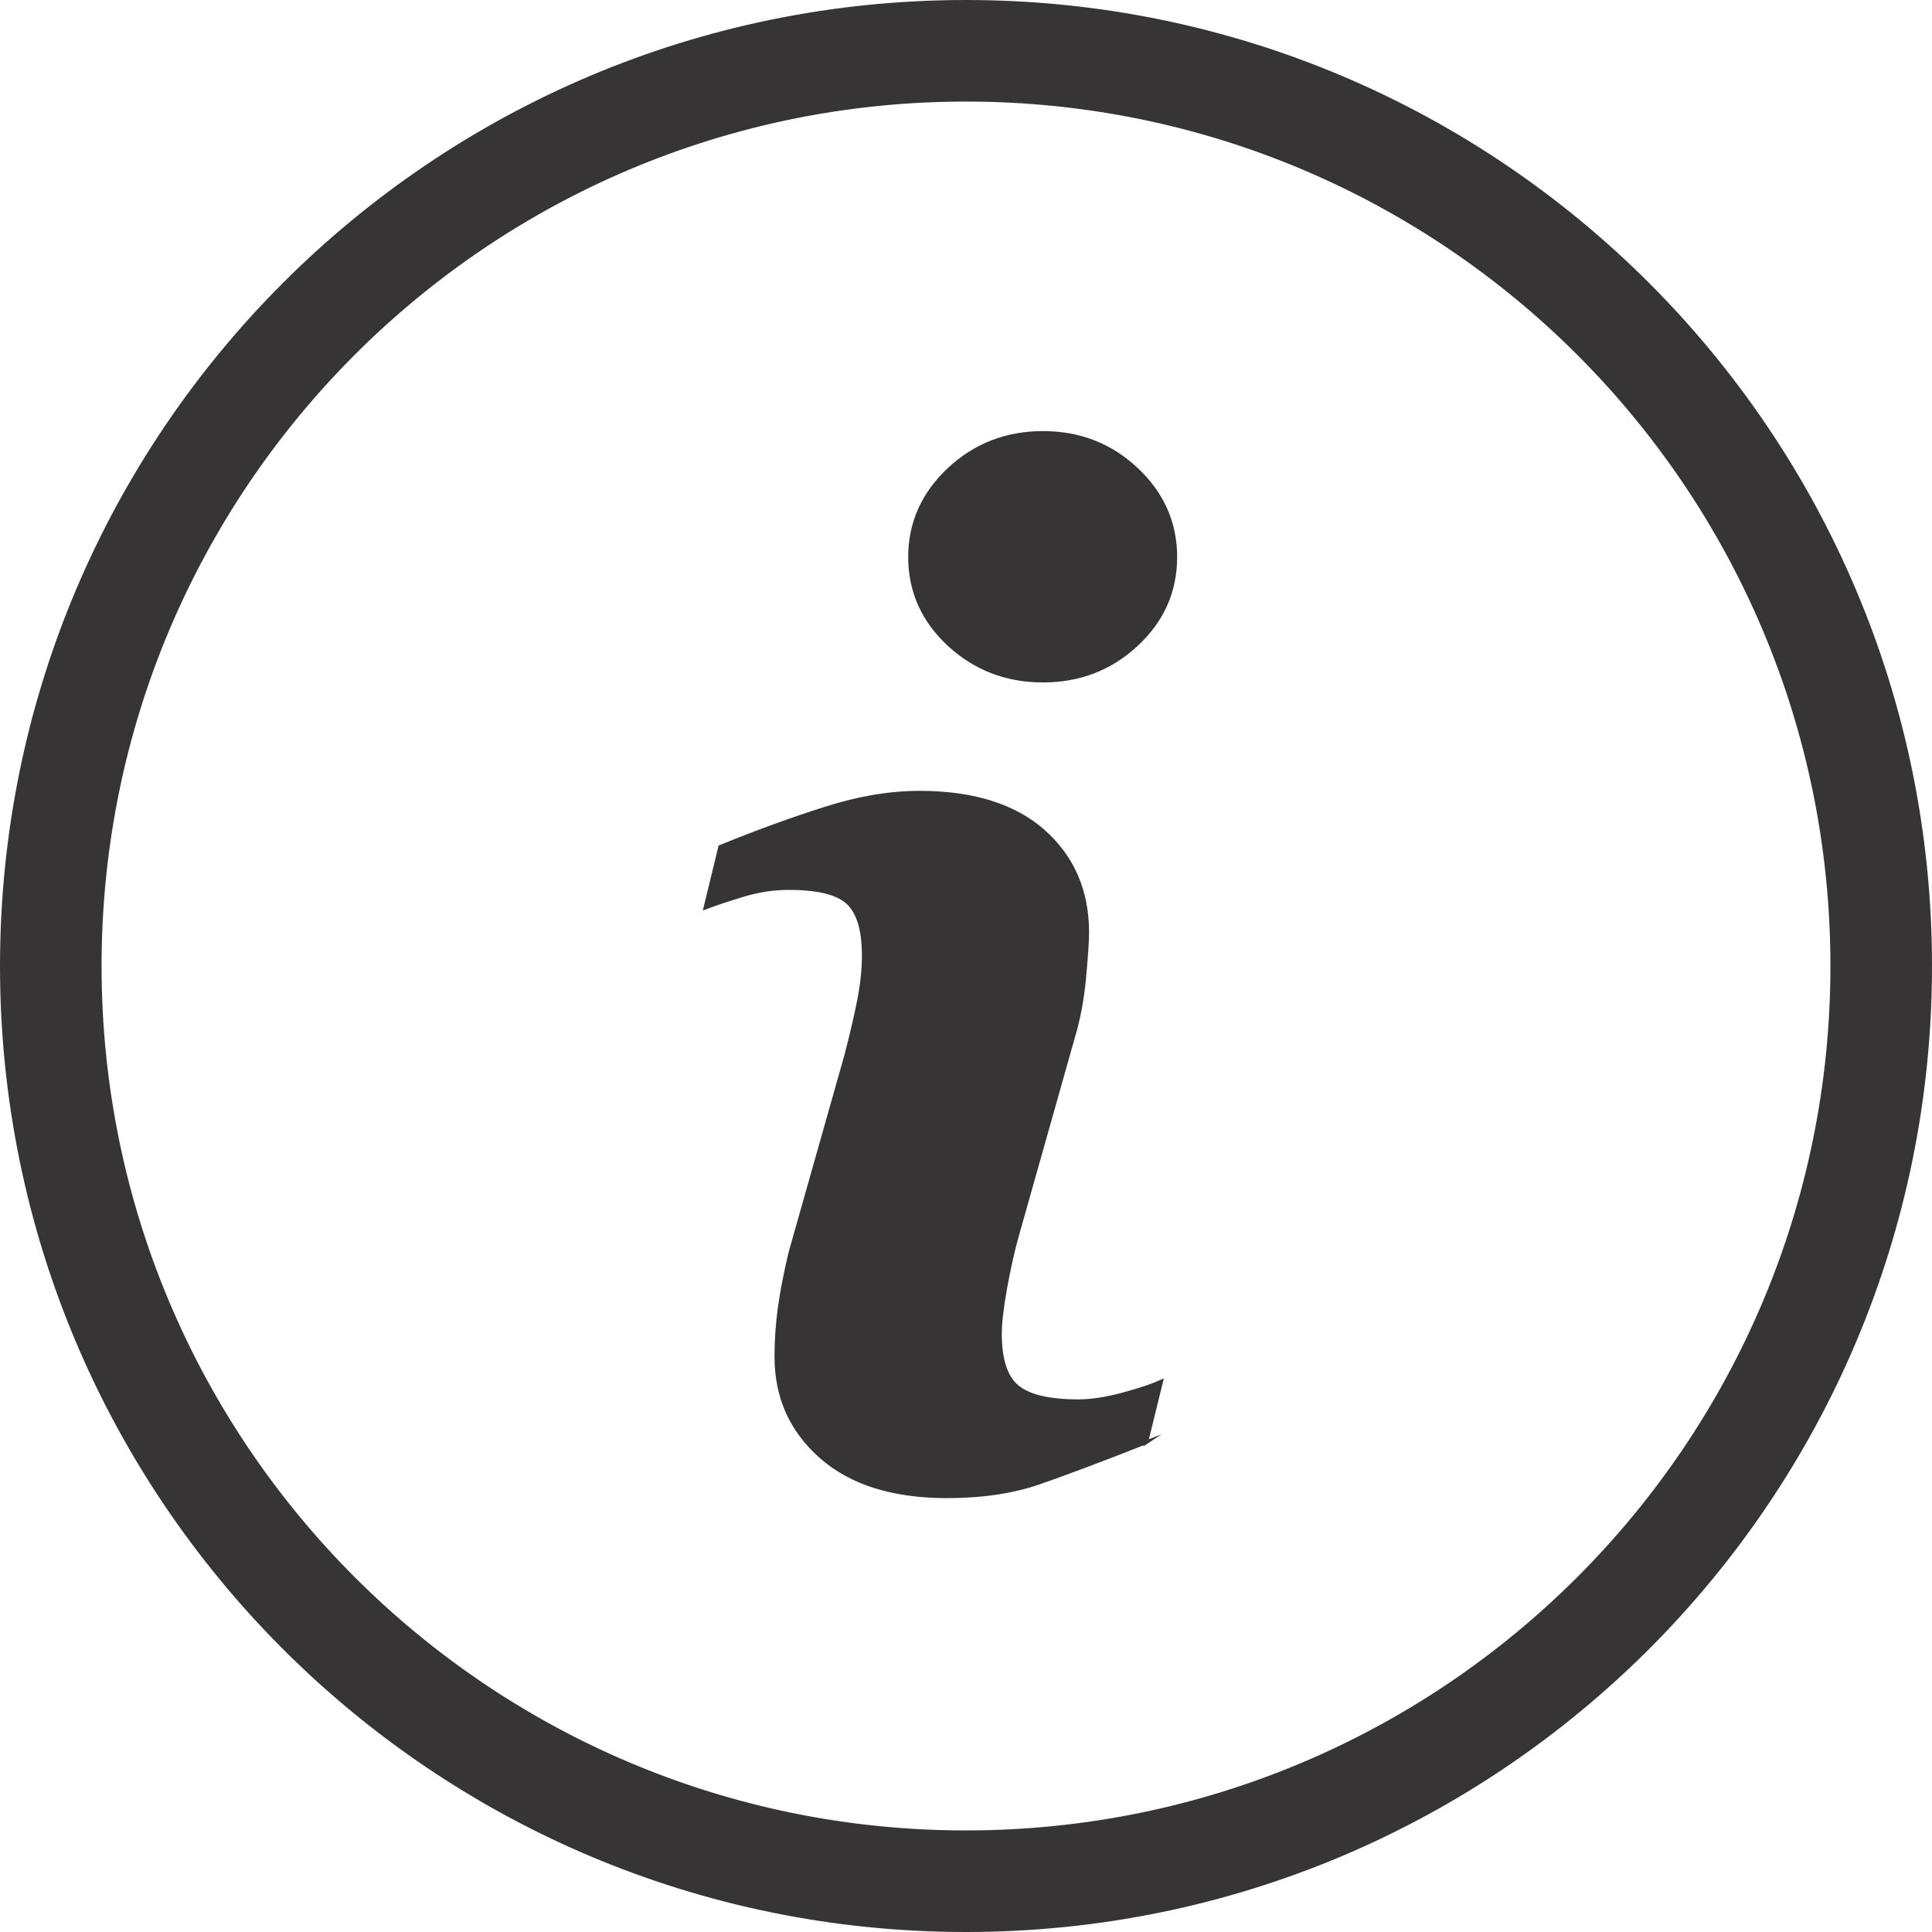 <svg xmlns="http://www.w3.org/2000/svg" xml:space="preserve" version="1.1" style="shape-rendering:geometricPrecision; text-rendering:geometricPrecision; image-rendering:optimizeQuality; fill-rule:evenodd; clip-rule:evenodd"
viewBox="0 0 10619.7 10619.7"
 xmlns:xlink="http://www.w3.org/1999/xlink">
 <defs>
  <style type="text/css">
   <![CDATA[
    .str0 {stroke:#373435;stroke-width:20;stroke-miterlimit:22.926}
    .fil0 {fill:#373435}
   ]]>
  </style>
 </defs>
 <g id="Camada_x0020_1">
  <path class="fil0 str0" d="M5309.85 10c2927.02,0 5299.85,2372.83 5299.85,5299.85 0,2927.02 -2372.83,5299.85 -5299.85,5299.85 -2927.02,0 -5299.85,-2372.83 -5299.85,-5299.85 0,-2927.02 2372.83,-5299.85 5299.85,-5299.85zm-0.2 538.32c-2629.38,0 -4761.33,2131.95 -4761.33,4761.33 0,2629.38 2131.95,4761.73 4761.33,4761.73 2629.38,0 4761.73,-2132.36 4761.73,-4761.73 0,-2629.37 -2132.36,-4761.33 -4761.73,-4761.33zm991.2 7379.42c-245.08,96.74 -440.18,170.1 -586.5,220.89 -145.92,50.79 -315.62,76.19 -508.7,76.19 -296.68,0 -527.65,-72.56 -692.11,-217.27 -164.46,-144.71 -246.29,-328.12 -246.29,-551.03 0,-86.66 6.05,-175.35 18.14,-265.64 12.5,-90.29 32.25,-191.87 59.26,-305.95l306.75 -1083.51c27.01,-103.99 50.38,-202.75 68.93,-294.66 18.54,-92.71 27.41,-177.76 27.41,-255.16 0,-137.86 -28.62,-234.6 -85.46,-289.02 -57.64,-54.41 -166.07,-81.02 -327.71,-81.02 -79.01,0 -160.44,11.69 -243.88,36.28 -82.63,25.39 -154.38,48.37 -213.23,70.94l81.02 -333.76c200.74,-81.82 393.02,-151.96 576.42,-210.01 183.41,-58.85 356.74,-87.87 519.99,-87.87 294.67,0 522.01,71.74 682.04,213.63 159.22,142.3 239.43,327.32 239.43,554.66 0,47.16 -5.64,130.2 -16.52,248.71 -10.88,118.91 -31.44,227.34 -61.27,326.9l-305.14 1080.29c-24.99,86.67 -47.16,185.83 -67.32,296.68 -19.75,110.85 -29.42,195.5 -29.42,252.33 0,143.5 31.84,241.45 96.34,293.45 63.68,52 175.34,78.2 333.35,78.2 74.57,0 158.01,-13.3 252.34,-39.1 93.51,-25.8 161.24,-48.78 203.96,-68.52l-81.83 333.37zm-54.01 -4384.85c-142.29,132.22 -313.61,198.32 -513.94,198.32 -199.94,0 -372.46,-66.1 -515.96,-198.32 -142.7,-132.21 -214.85,-293.04 -214.85,-480.88 0,-187.44 72.55,-348.68 214.85,-482.1 143.5,-133.83 316.02,-200.34 515.96,-200.34 200.33,0 372.05,66.51 513.94,200.34 142.29,133.42 213.64,294.66 213.64,482.1 0,188.24 -71.35,348.67 -213.64,480.88z"/>
 </g>
</svg>

